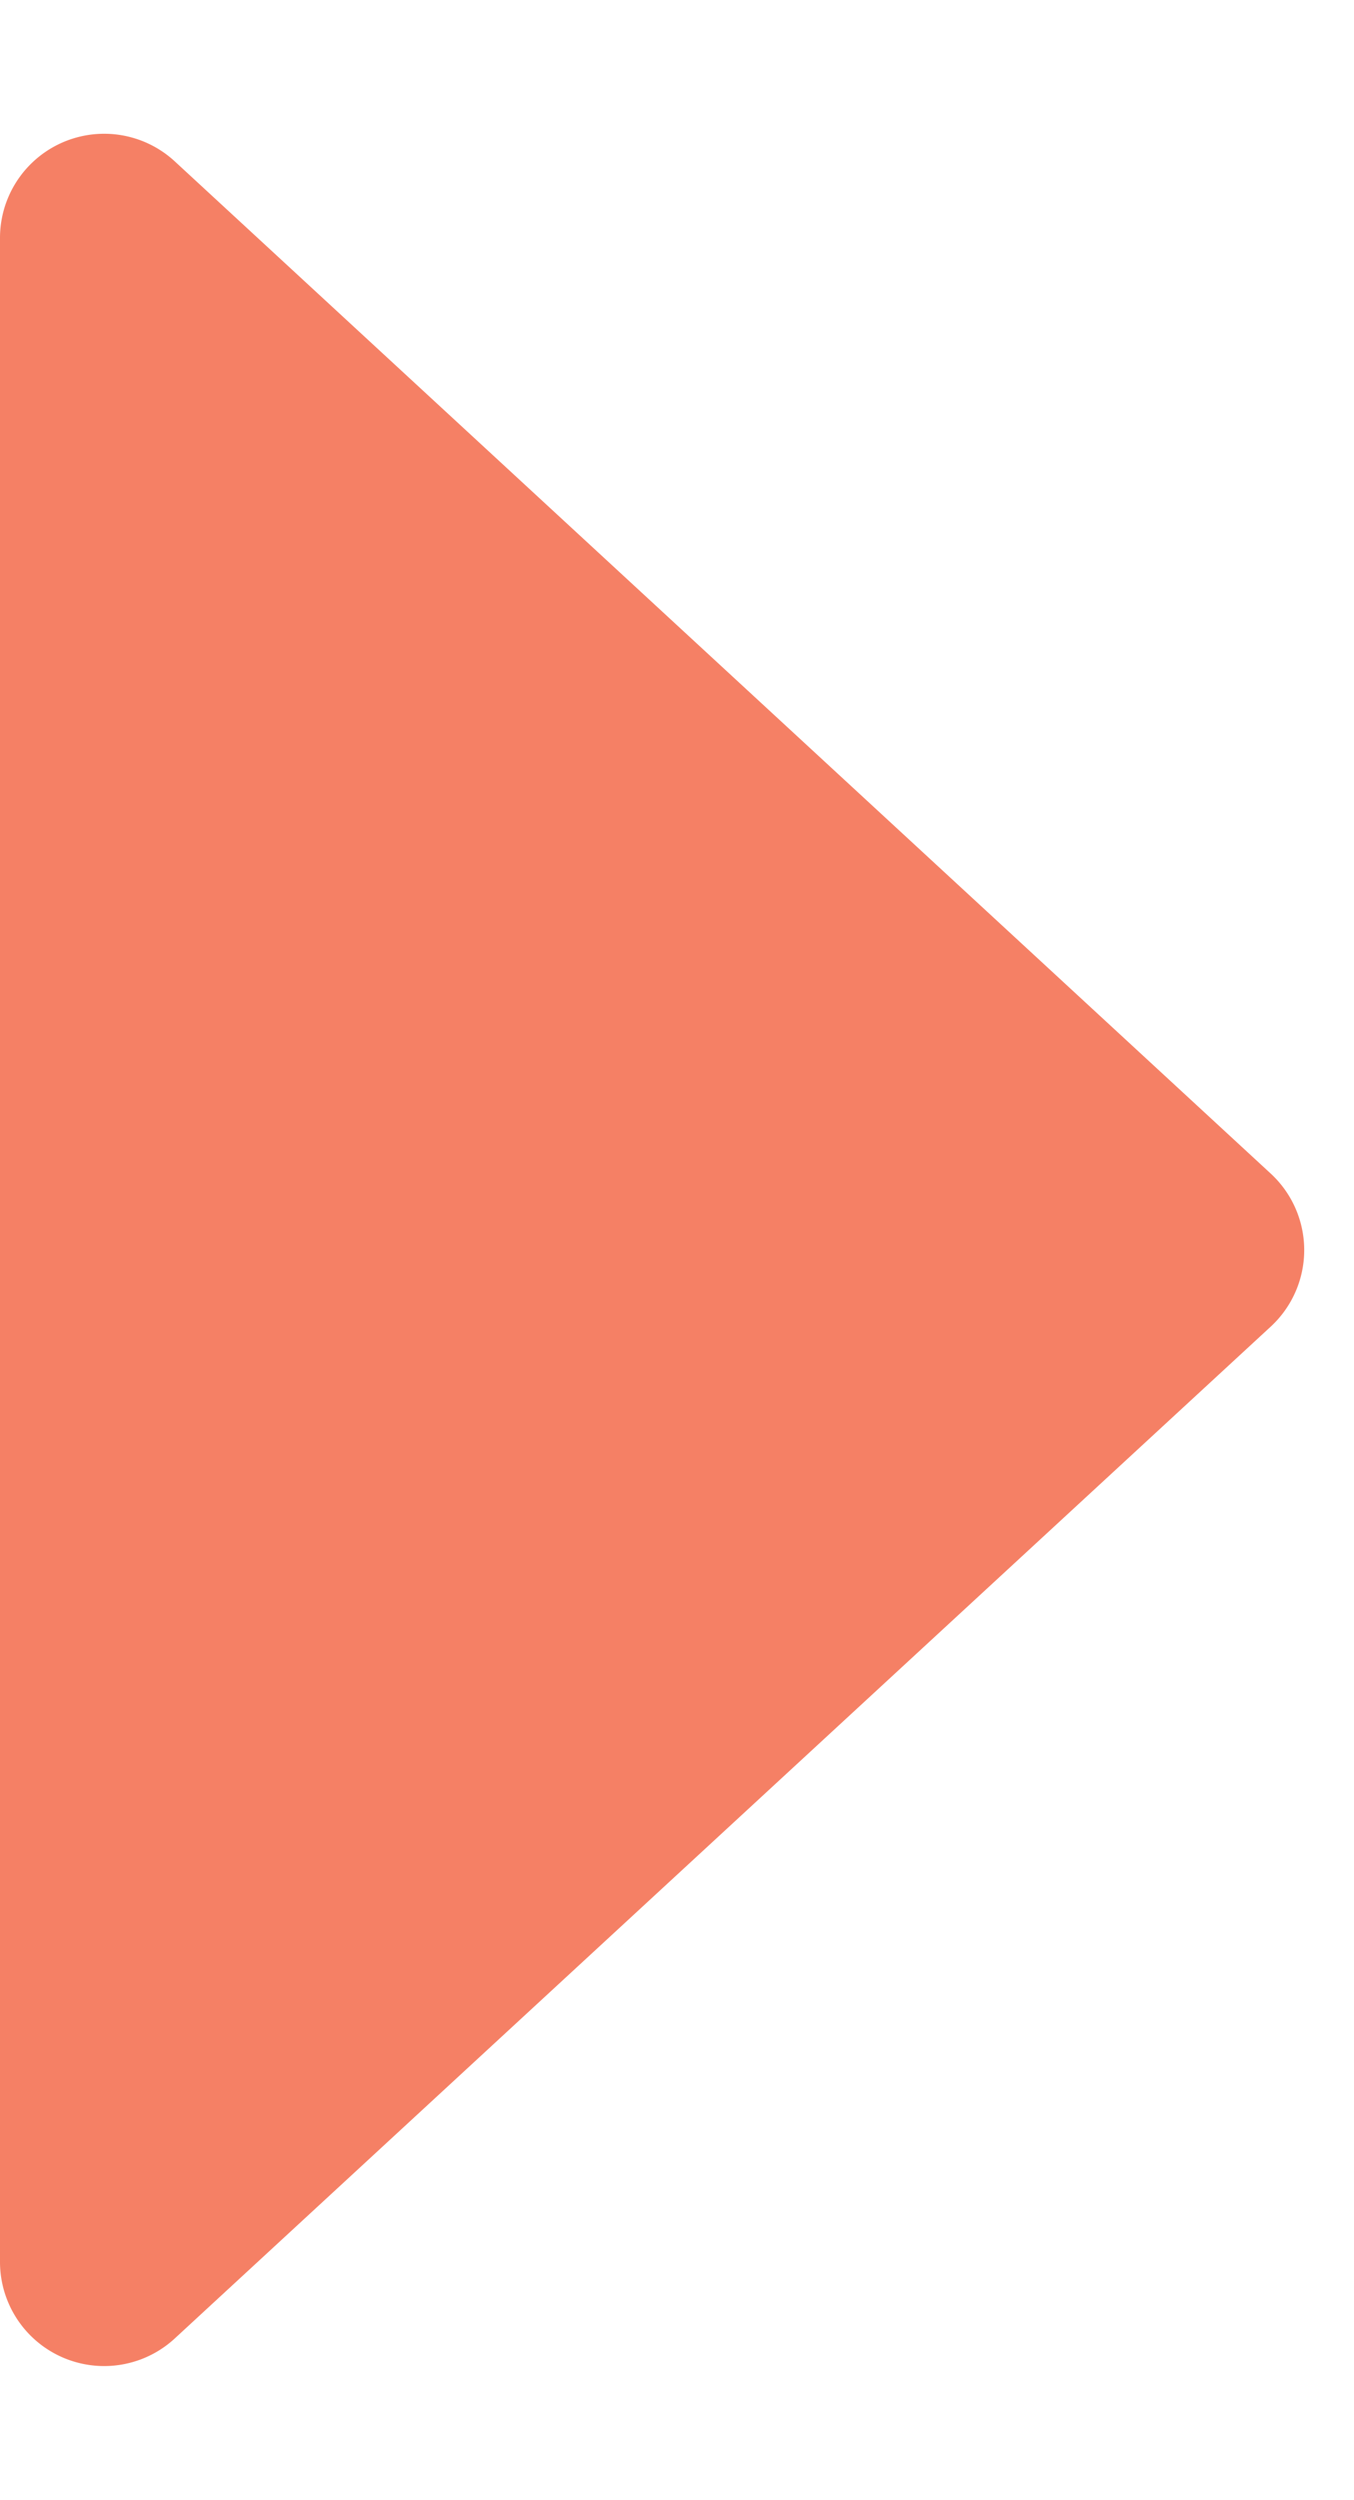 <svg xmlns="http://www.w3.org/2000/svg" width="13" height="24" viewBox="0 0 13 24">
  <path id="多角形_3" data-name="多角形 3" d="M11.265.8a1,1,0,0,1,1.47,0l9.716,10.526A1,1,0,0,1,21.716,13H2.284a1,1,0,0,1-.735-1.678Z" transform="translate(13) rotate(90)" fill="#f58065"/>
</svg>
